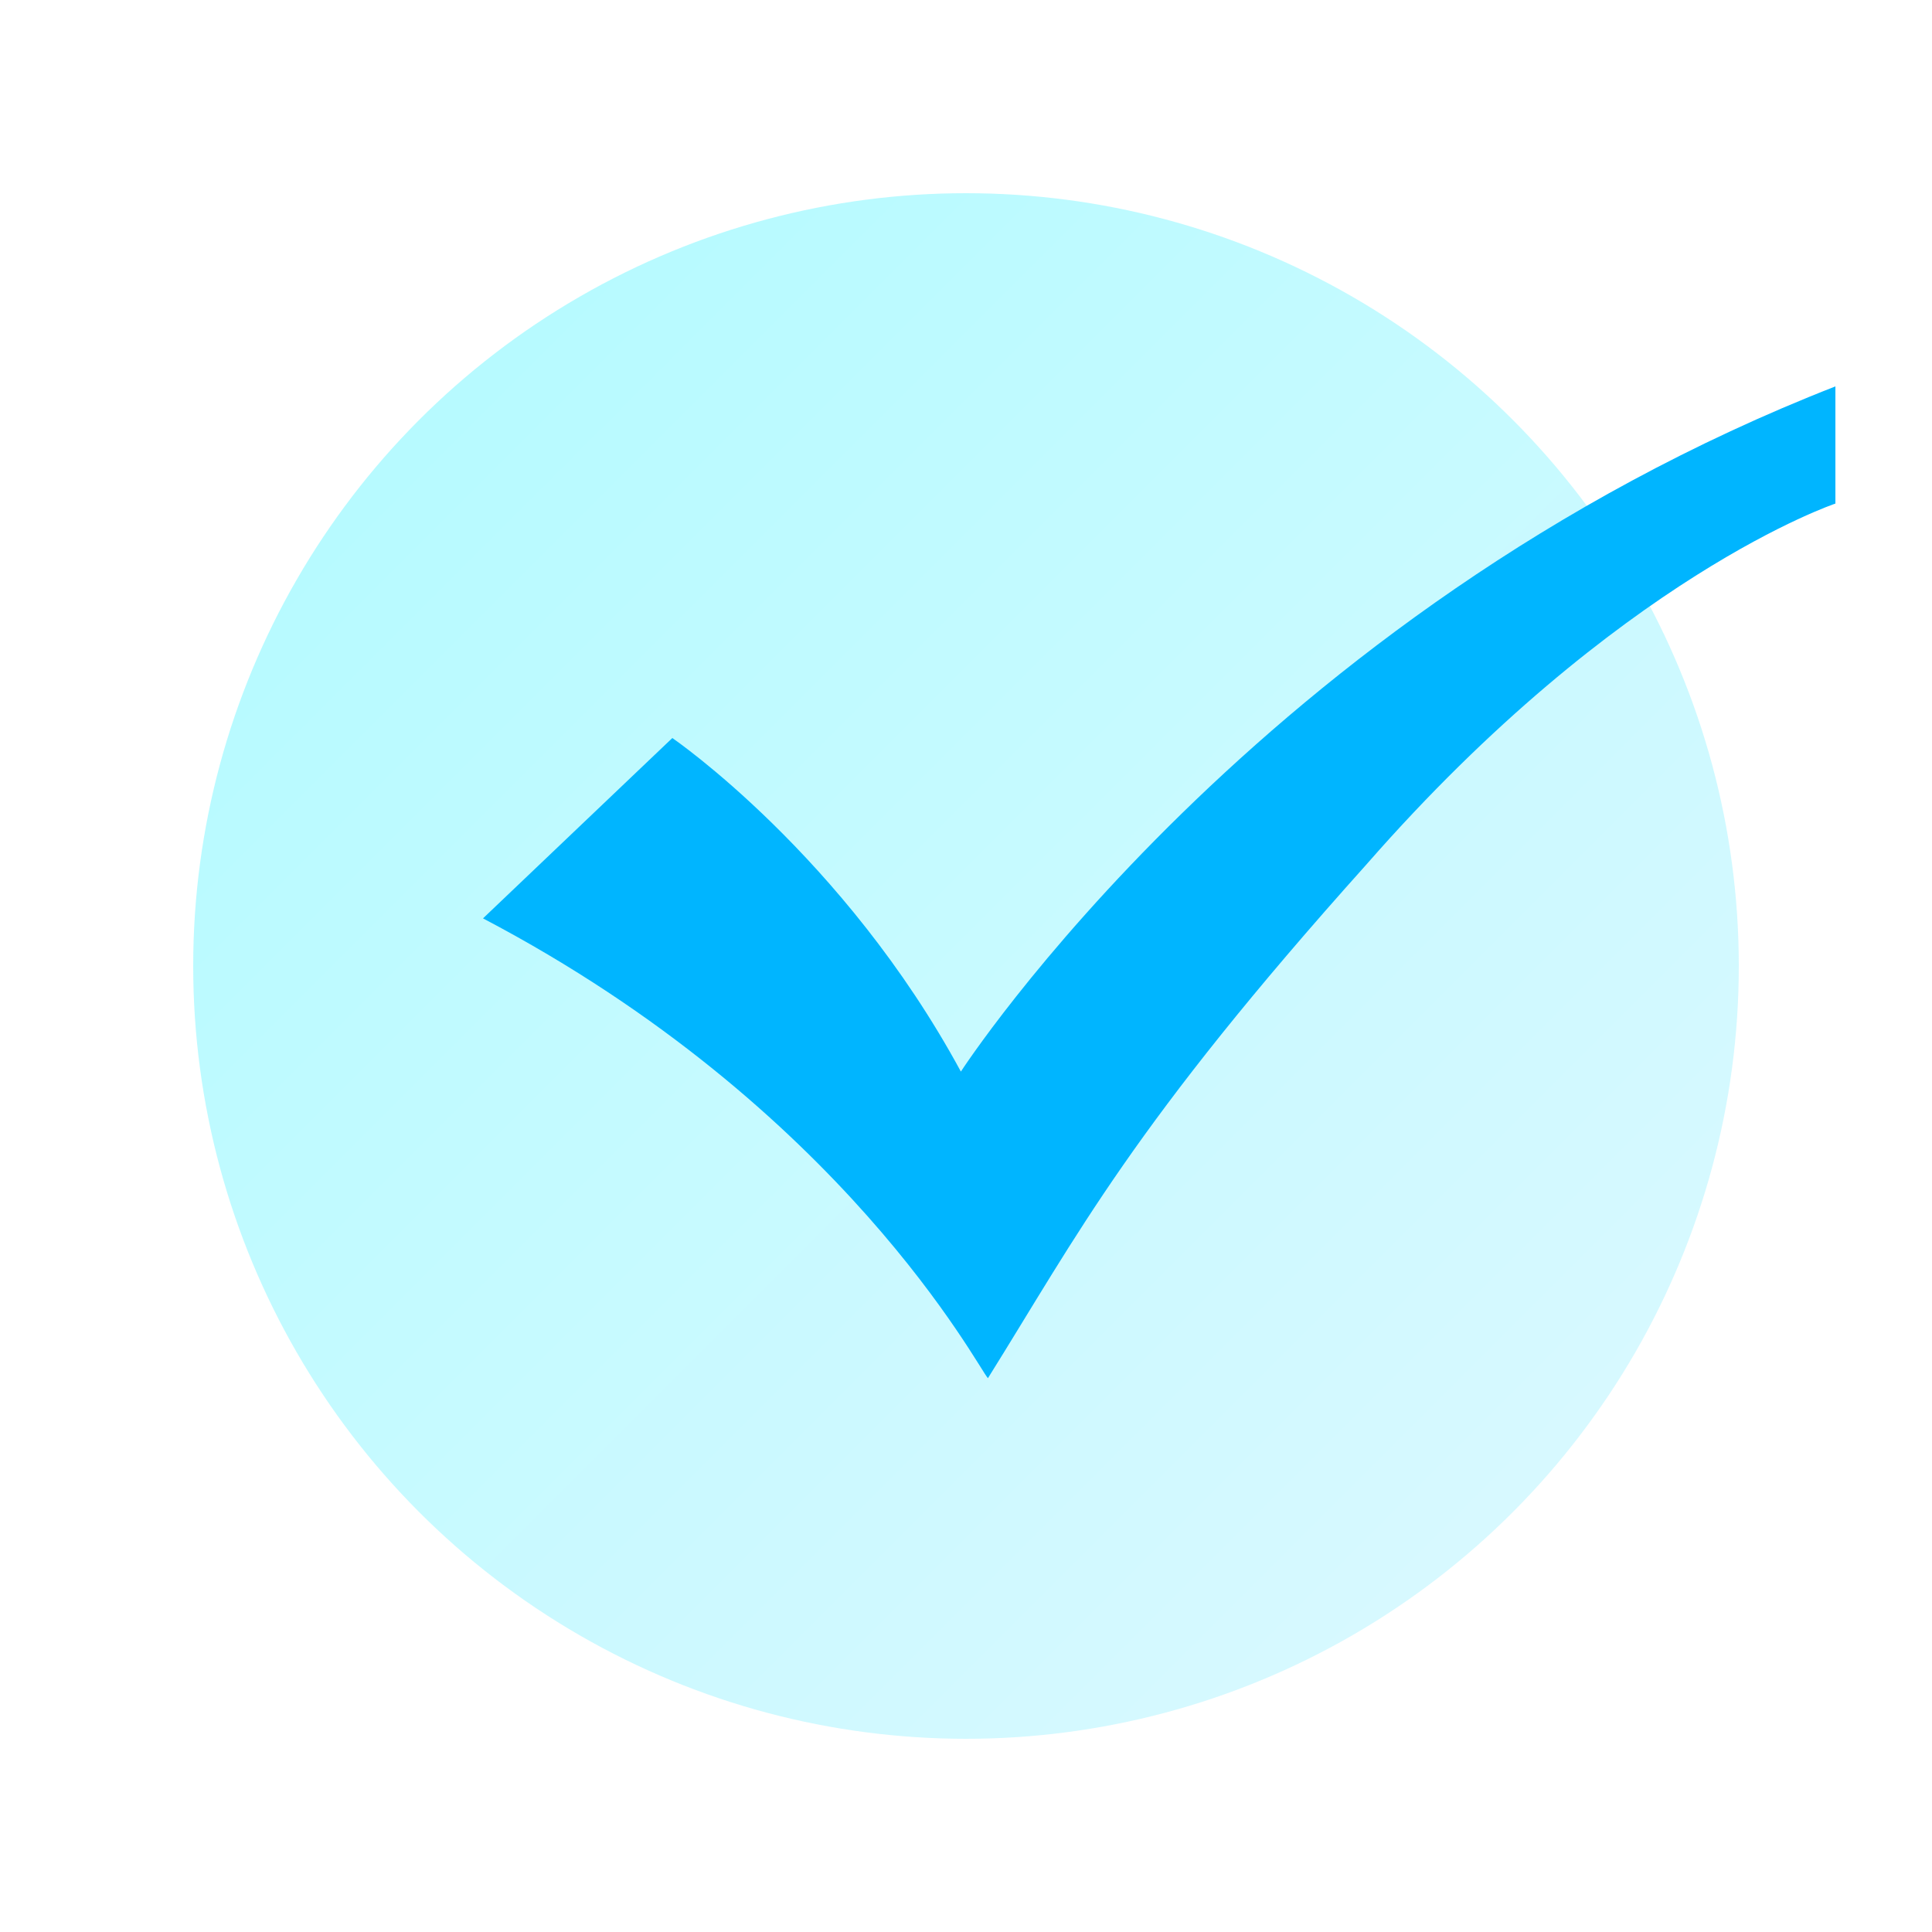 <?xml version="1.0" encoding="UTF-8"?>
<svg width="20px" height="20px" viewBox="0 0 20 20" version="1.1" xmlns="http://www.w3.org/2000/svg" xmlns:xlink="http://www.w3.org/1999/xlink">
    <title>切片</title>
    <defs>
        <linearGradient x1="4.257%" y1="4.257%" x2="97.188%" y2="97.188%" id="linearGradient-1">
            <stop stop-color="#00F1FF" offset="0%"></stop>
            <stop stop-color="#8EECFF" offset="100%"></stop>
        </linearGradient>
    </defs>
    <g id="页面-2" stroke="none" stroke-width="1" fill="none" fill-rule="evenodd">
        <g id="定稿" transform="translate(-360, -3026)">
            <g id="编组-46" transform="translate(360, 3021)">
                <g id="图标/20px/全渠道引流/打通公众号" transform="translate(0, 5)">
                    <g id="编组" transform="translate(2, 2)">
                        <circle id="椭圆形" fill-opacity="0.3" fill="url(#linearGradient-1)" cx="8" cy="8" r="8"></circle>
                        <path d="M17,3.213 C17,3.213 14.76,3.96 12.147,6.947 C9.72,9.653 9.16,10.773 8.227,12.267 C8.133,12.173 6.733,9.467 3,7.507 L4.96,5.64 C4.96,5.64 6.733,6.853 7.947,9.093 C7.947,9.093 11.027,4.333 17,2 L17,3.213 L17,3.213 Z" id="路径" fill="#00B5FF"></path>
                    </g>
                </g>
            </g>
        </g>
    </g>
</svg>